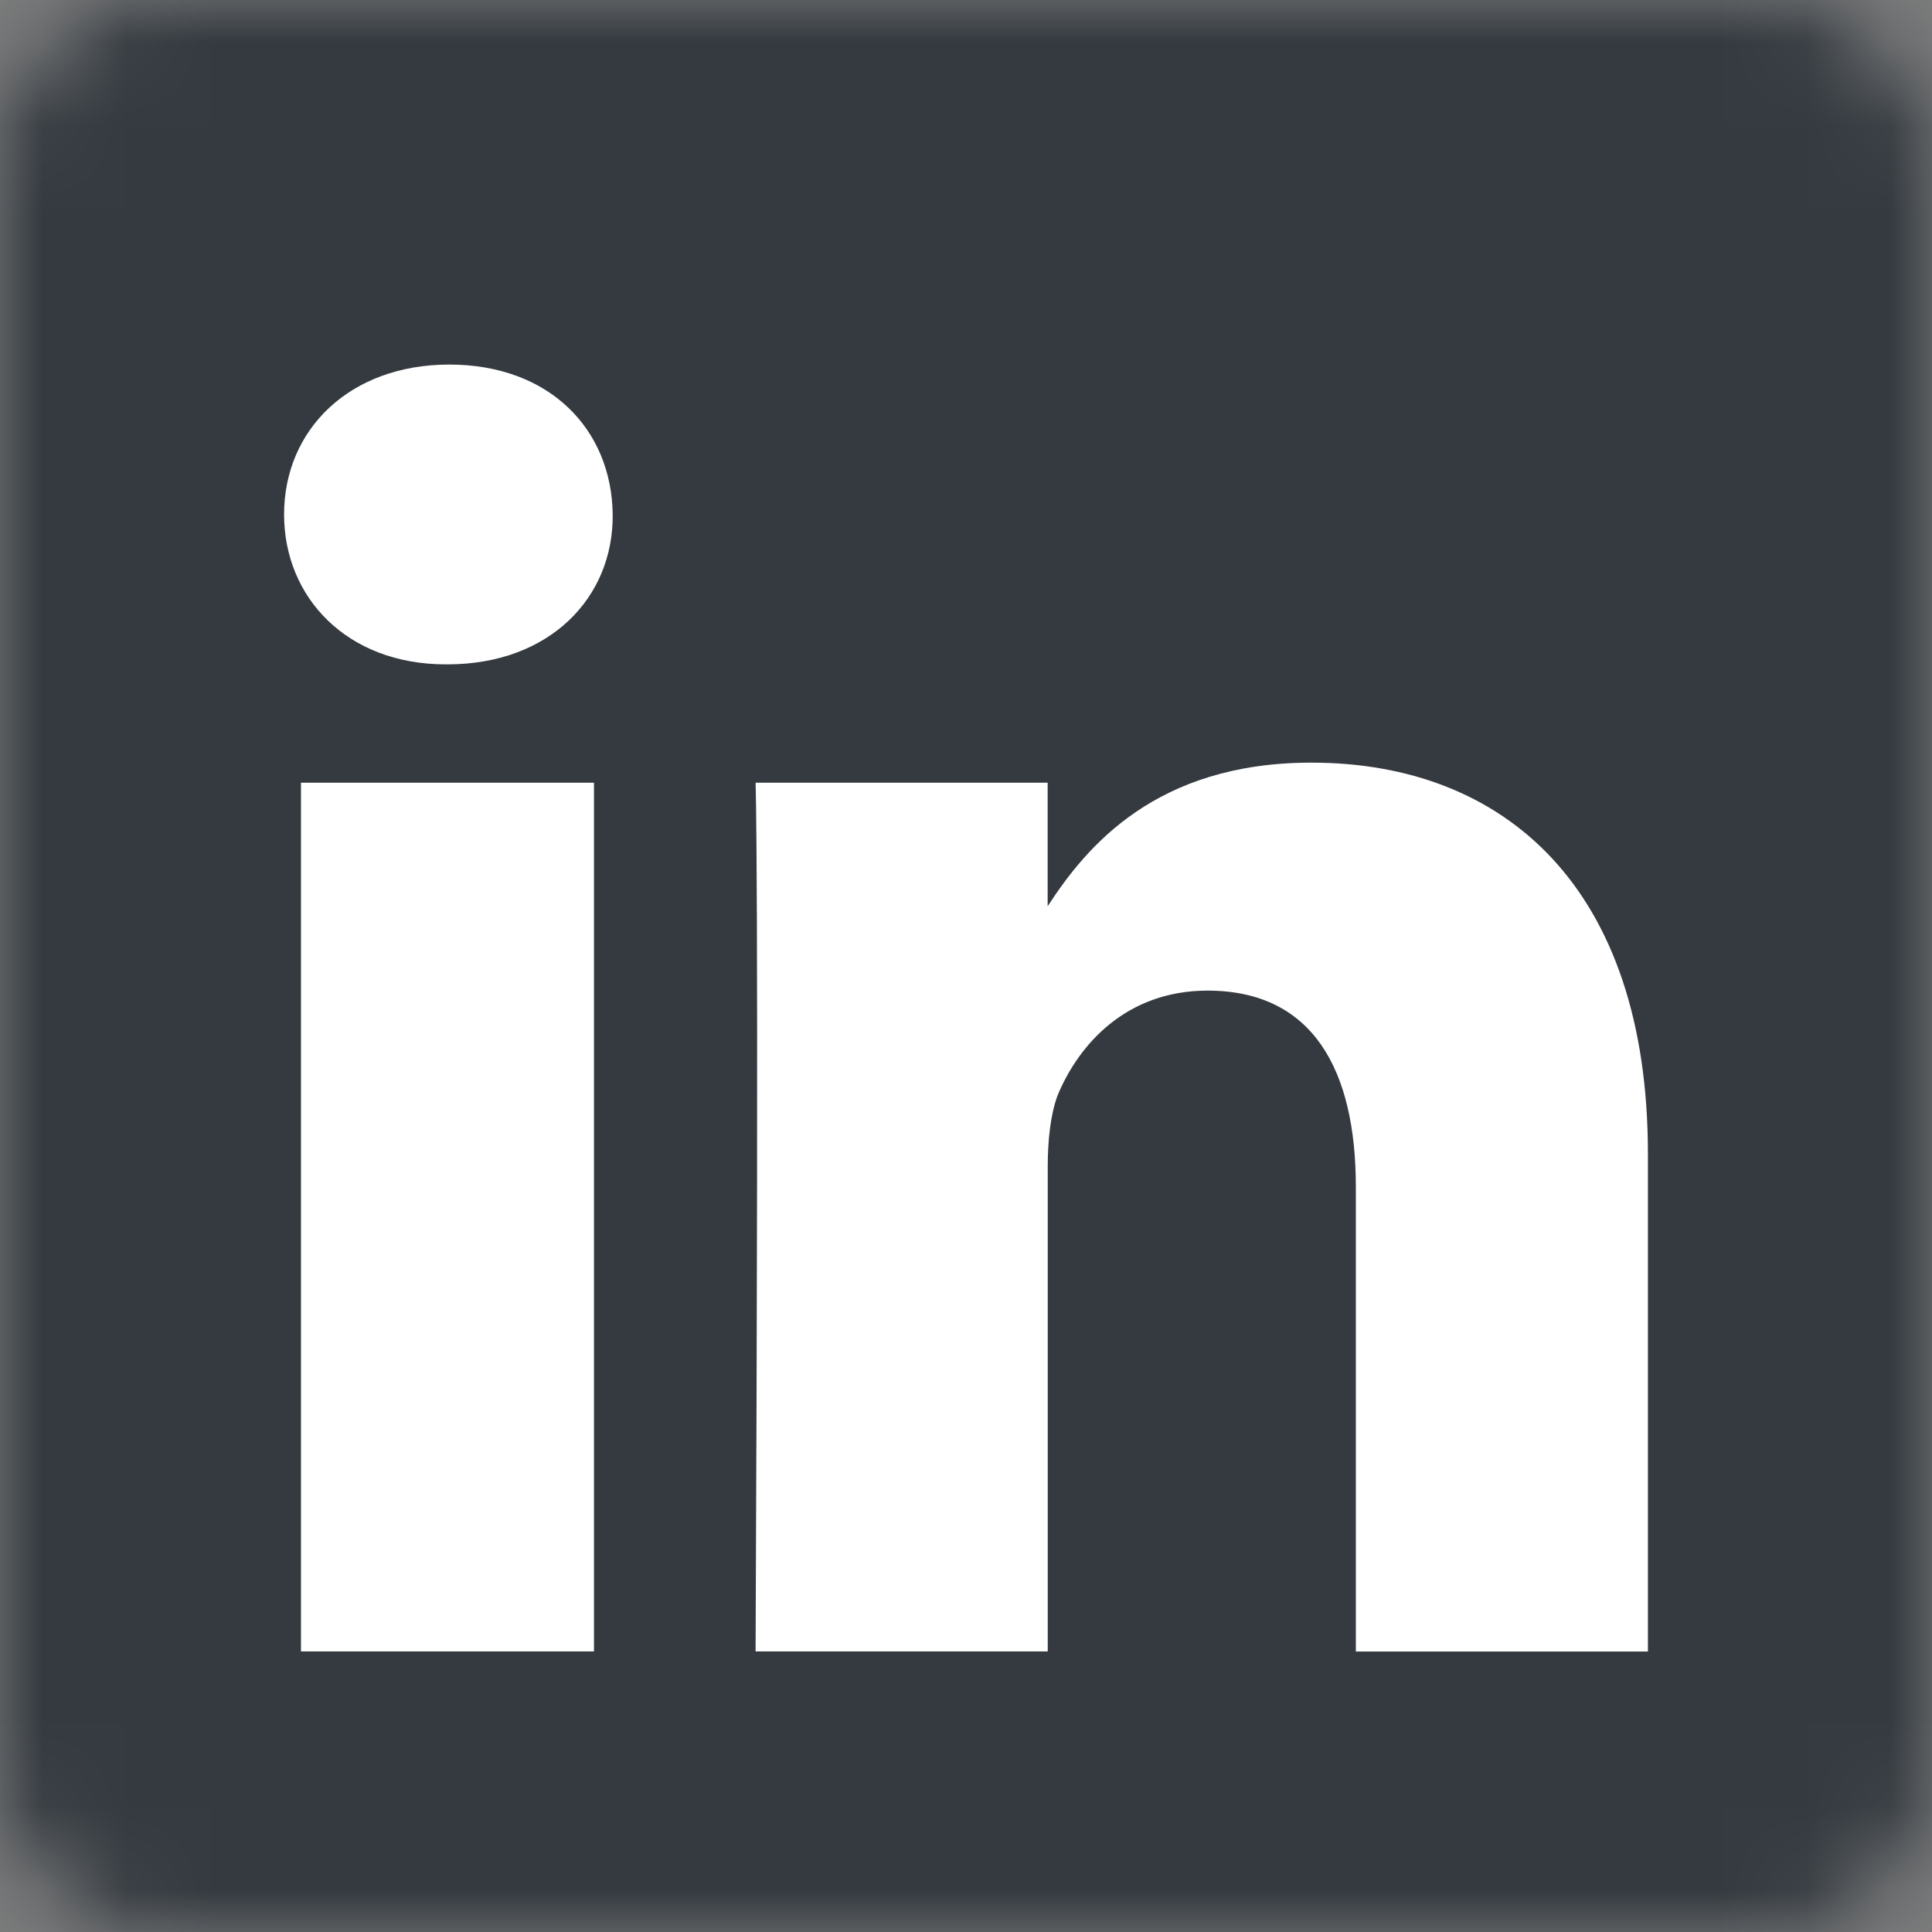 <svg width="23" height="23" viewBox="0 0 23 23" xmlns="http://www.w3.org/2000/svg" xmlns:xlink="http://www.w3.org/1999/xlink">
    <rect x="0" y="0" width="23" height="23" fill="#808080" stroke="none"/>
    <defs>
        <path d="M2.03 0A2.03 2.03 0 0 0 0 2.03v18.94C0 22.093.908 23 2.03 23h18.94A2.03 2.03 0 0 0 23 20.97V2.03A2.03 2.03 0 0 0 20.97 0H2.03z" id="ood8aewmla"/>
    </defs>
    <g fill="none" fill-rule="evenodd">
        <g>
            <mask id="i2u15oz70b" fill="#fff">
                <use xlink:href="#ood8aewmla"/>
            </mask>
            <path fill="#343A40" mask="url(#i2u15oz70b)" d="M-3.382 26.382h29.764V-3.382H-3.382z"/>
        </g>
        <g fill="#FFF">
            <path d="M5.306 7.909h.021c1.216 0 1.977-.794 1.967-1.785-.012-1.012-.751-1.784-1.946-1.784-1.183 0-1.966.772-1.966 1.784 0 .991.751 1.785 1.924 1.785zM12.473 9.318H8.995s.042.97 0 10.342h3.478V13.89c0-.313.032-.616.116-.846.253-.615.824-1.251 1.786-1.251 1.258 0 1.766.949 1.766 2.337v5.531h3.477v-5.927c0-3.173-1.712-4.655-4.006-4.655-1.853 0-2.68 1.001-3.14 1.71v-1.47zM3.583 19.66h3.488V9.318H3.583z"/>
        </g>
    </g>
</svg>
